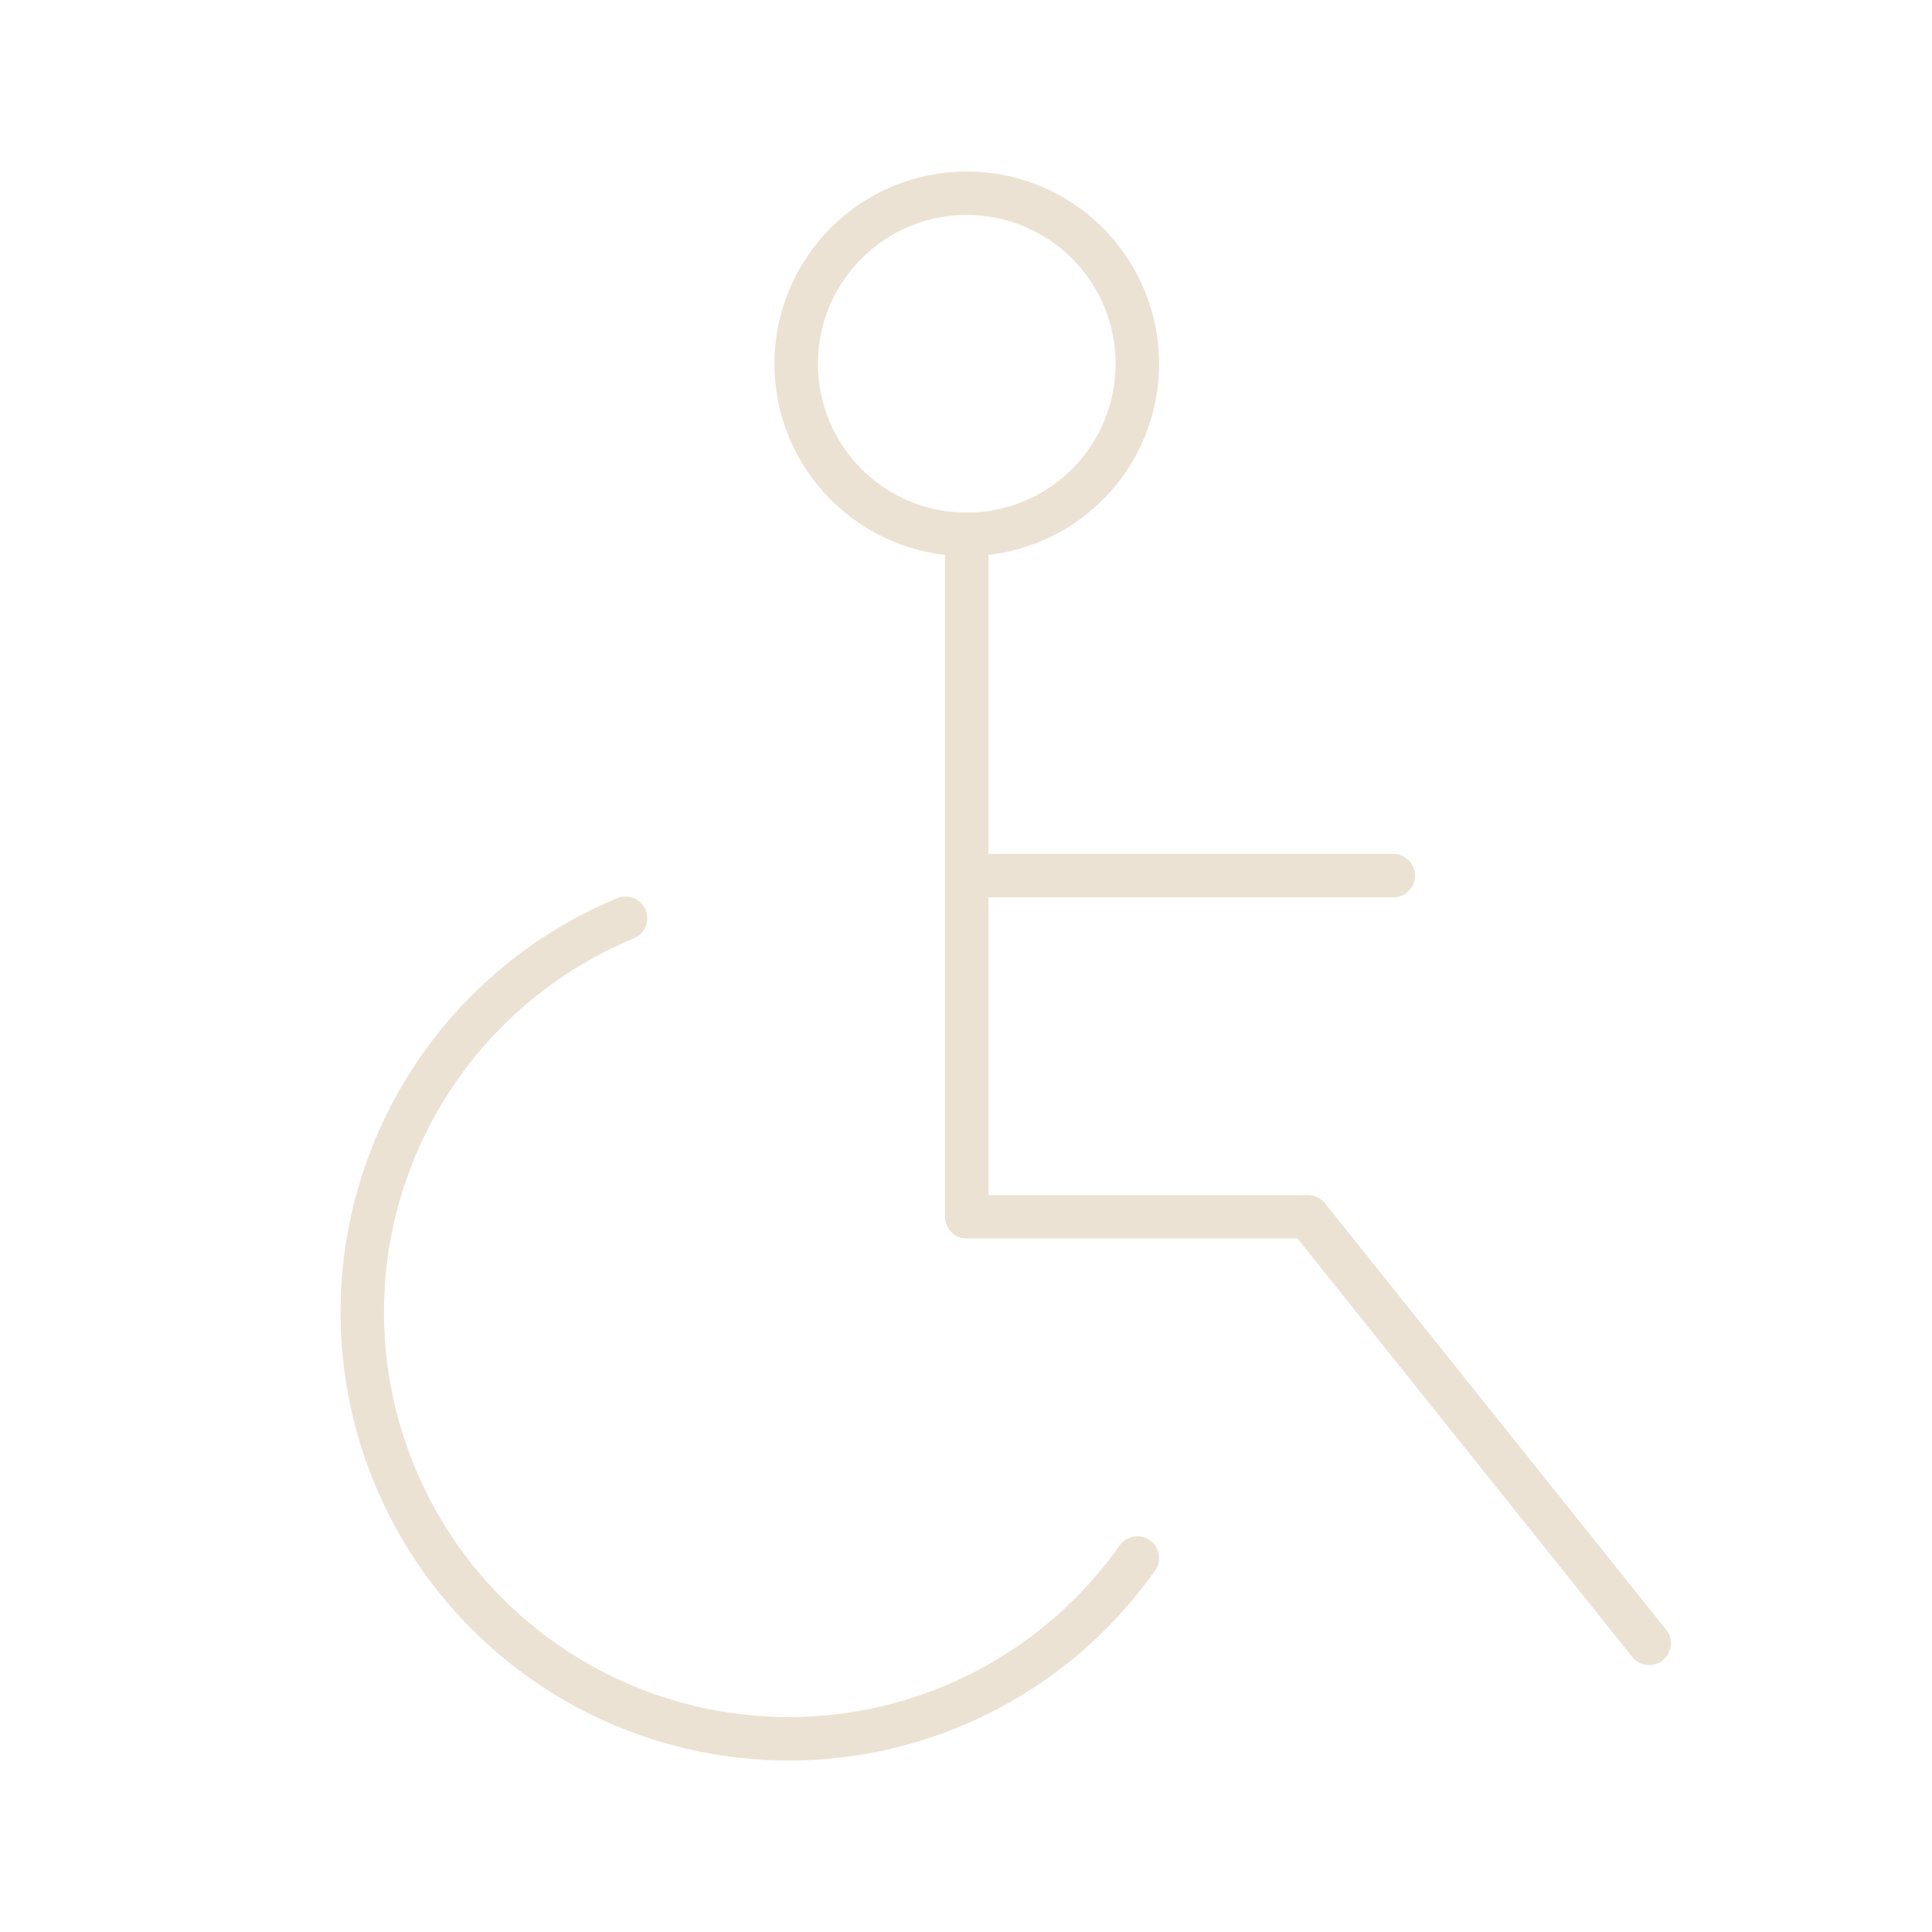 <svg width="80" height="80" viewBox="0 0 80 80" fill="none" xmlns="http://www.w3.org/2000/svg">
<path d="M32.967 15.064C32.967 16.938 33.712 18.735 35.036 20.059C36.361 21.384 38.158 22.128 40.032 22.128C41.905 22.128 43.702 21.384 45.027 20.059C46.352 18.735 47.096 16.938 47.096 15.064C47.096 13.191 46.352 11.394 45.027 10.069C43.702 8.744 41.905 8 40.032 8C38.158 8 36.361 8.744 35.036 10.069C33.712 11.394 32.967 13.191 32.967 15.064Z" stroke="#ECE2D3" stroke-width="1.8" stroke-linecap="round" stroke-linejoin="round"/>
<path d="M40.032 22.128V50.385H54.16L68.288 68.046M40.032 36.257H57.692M25.903 38.023C23.372 39.071 21.12 40.693 19.325 42.762C17.529 44.83 16.239 47.288 15.556 49.941C14.874 52.594 14.819 55.369 15.394 58.047C15.969 60.725 17.159 63.233 18.87 65.372C20.581 67.511 22.766 69.222 25.253 70.371C27.74 71.52 30.459 72.075 33.197 71.992C35.935 71.909 38.616 71.19 41.029 69.892C43.441 68.594 45.518 66.753 47.096 64.514" stroke="#ECE2D3" stroke-width="1.8" stroke-linecap="round" stroke-linejoin="round"/>
</svg>
